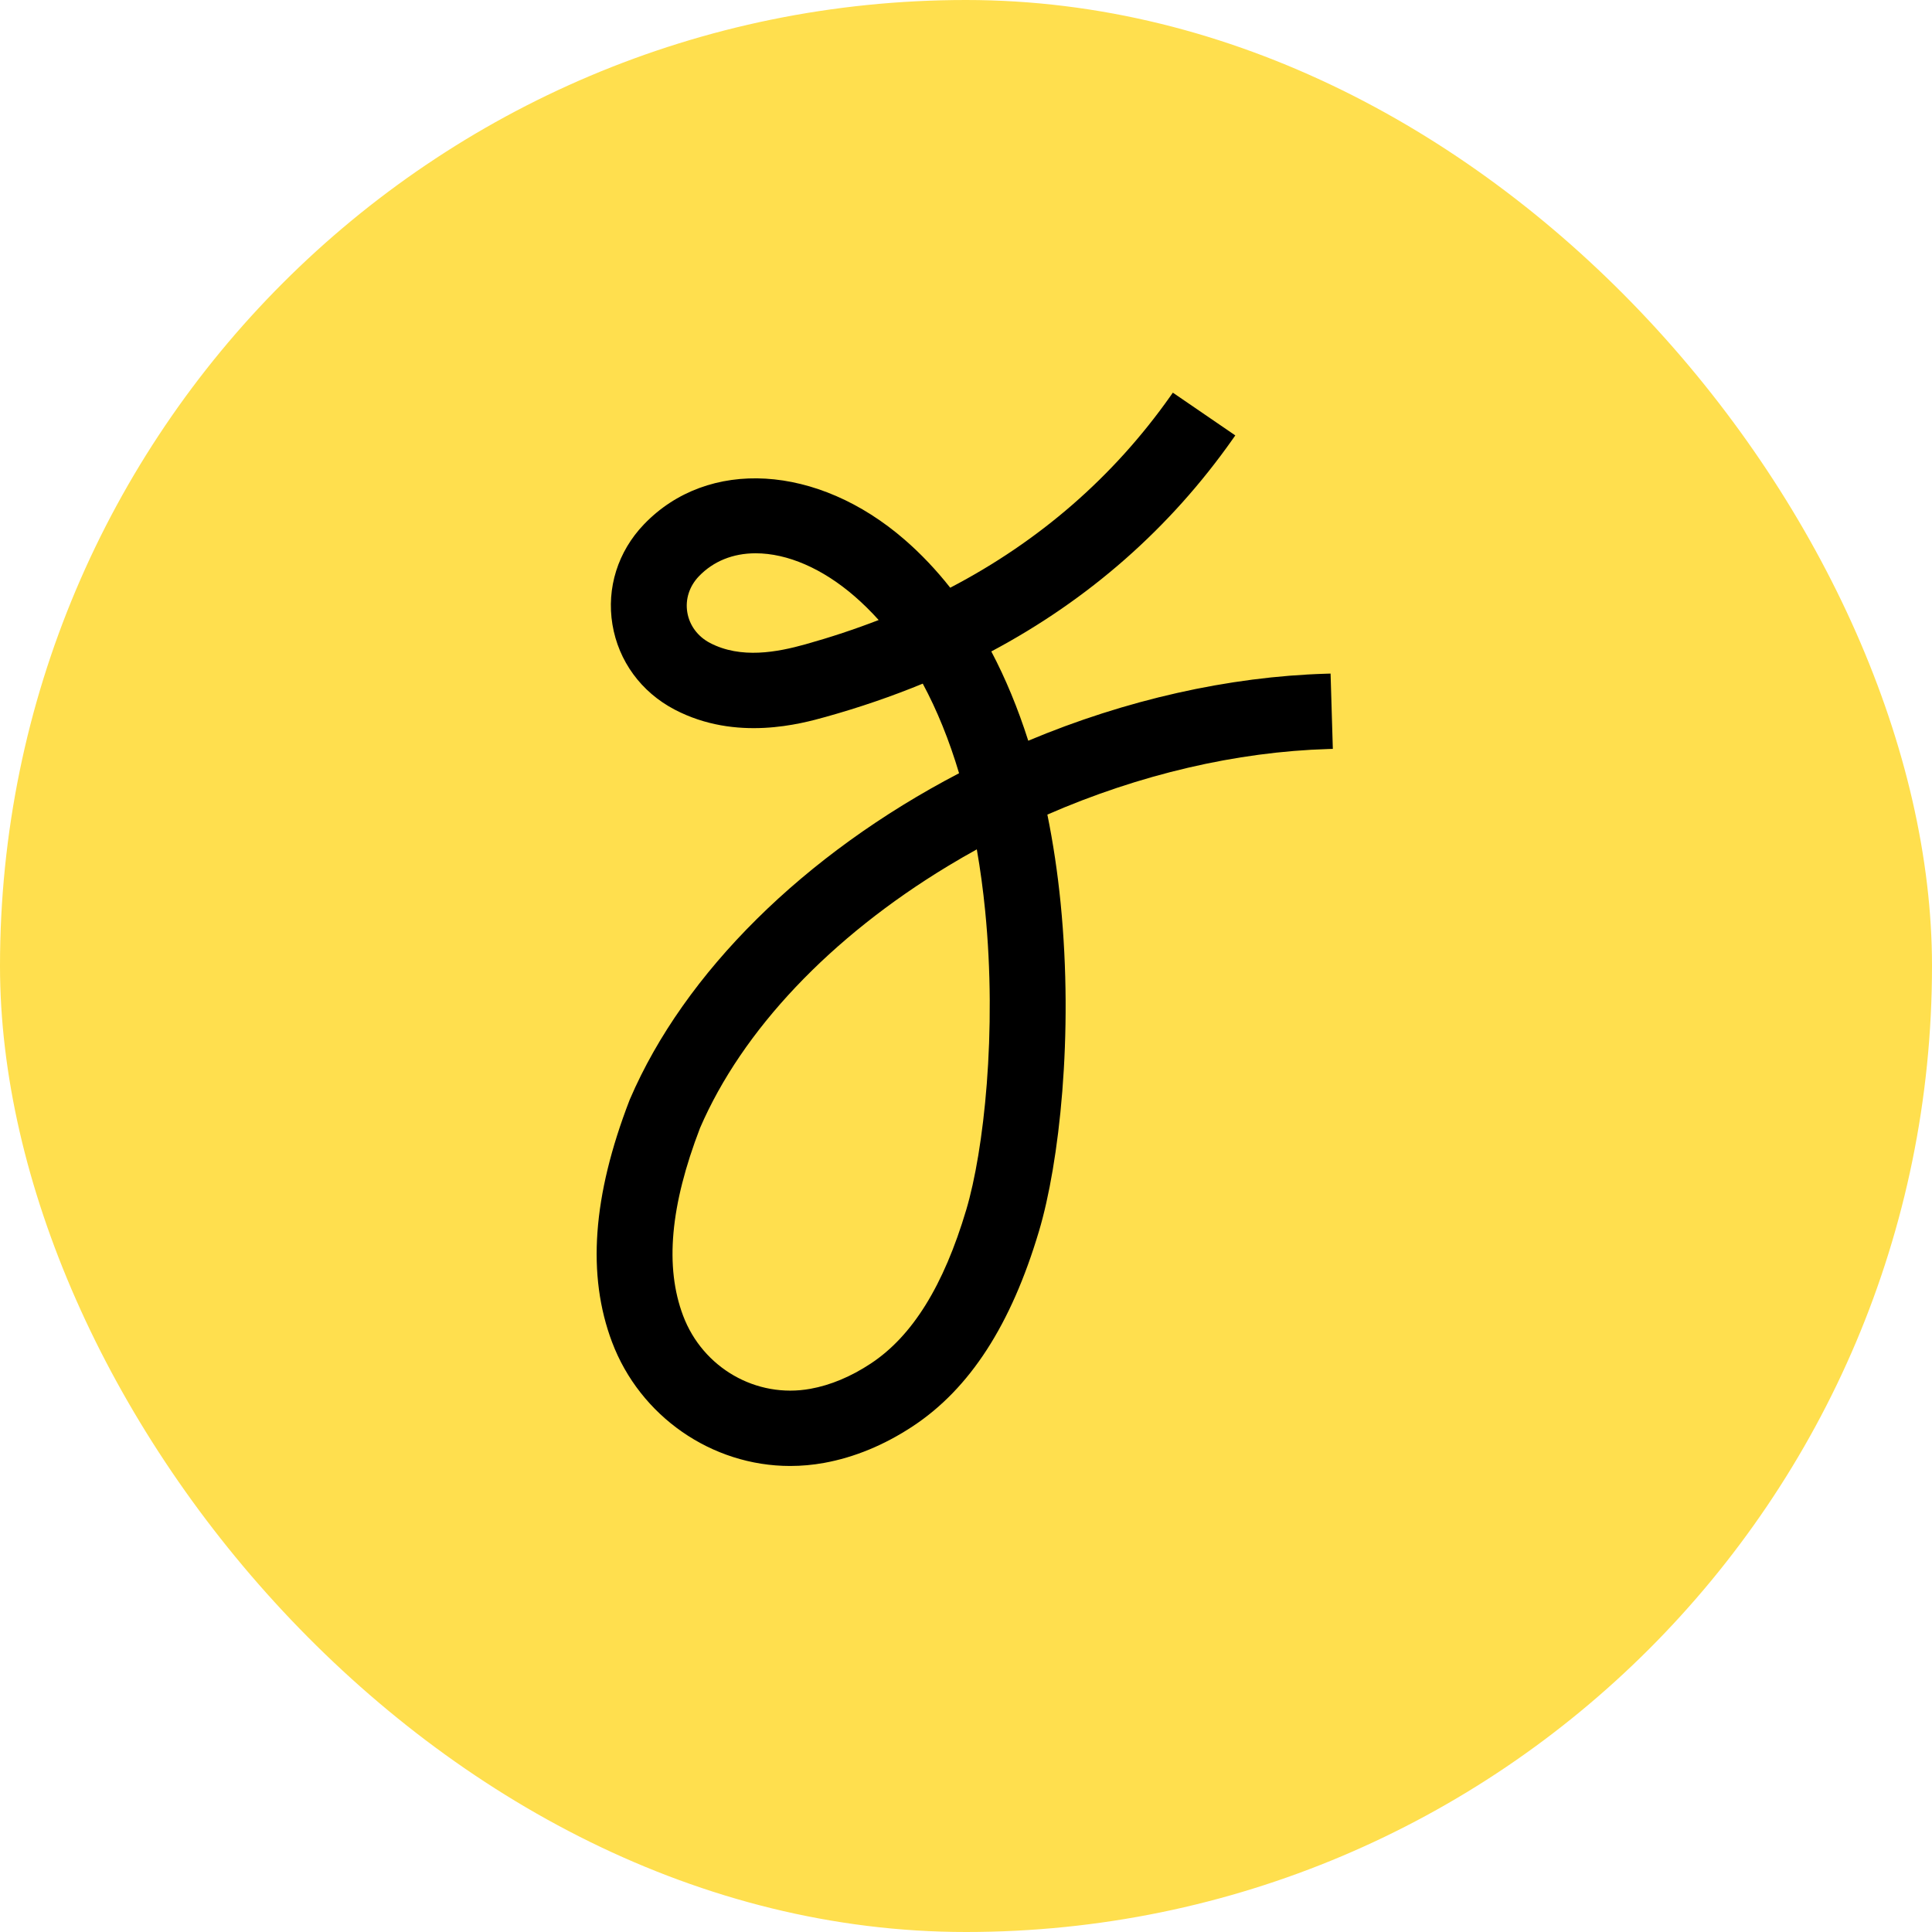 <svg width="62" height="62" viewBox="0 0 632 632" fill="none" xmlns="http://www.w3.org/2000/svg">
<rect width="632" height="632" rx="316" fill="#FFDF4E"/>
<path fill-rule="evenodd" clip-rule="evenodd" d="M287.433 202.823C279.761 205.795 271.712 208.463 263.476 210.768C254.26 213.342 242.38 215.62 232.251 210.322C228.236 208.219 225.532 204.564 224.828 200.291C224.126 196.057 225.506 191.77 228.613 188.525C233.339 183.598 239.759 180.991 247.178 180.991C257.603 180.991 269.119 186.003 279.61 195.11C282.323 197.466 284.948 200.057 287.433 202.823V202.823ZM316.086 395.739C308.683 420.605 298.471 437.057 284.854 446.043C278.365 450.327 271.716 453.109 265.102 454.31C247.392 457.526 229.898 447.466 223.462 430.402C217.435 414.434 219.257 394.33 228.997 368.989C242.804 337.012 271.617 306.575 310.132 283.281C313.222 281.413 316.378 279.587 319.537 277.843C320.668 284.294 321.582 291.021 322.261 297.865C326.203 337.615 321.821 376.465 316.086 395.739V395.739ZM436 244.973L435.259 220.342L433.811 220.385C401.943 221.332 368.286 228.908 336.365 242.308C333.006 231.76 328.946 221.95 324.279 213.101C356.186 196.134 382.751 172.762 403.257 143.623L404.093 142.432L383.663 128.447L382.84 129.619C364.251 155.962 340.029 177.029 310.839 192.255C306.274 186.455 301.266 181.176 295.941 176.554C267.442 151.812 231.569 149.7 210.638 171.539C202.123 180.424 198.371 192.359 200.341 204.281C202.317 216.241 209.733 226.389 220.682 232.118C240.864 242.682 262.172 236.726 270.195 234.487C281.154 231.428 291.798 227.776 301.856 223.633C306.516 232.287 310.511 242.135 313.733 252.941C263.064 279.362 223.865 318.151 206.086 359.524L205.918 359.931C193.832 391.277 191.967 417.158 200.223 439.049C209.363 463.276 232.775 479.553 258.482 479.553C262.179 479.553 265.908 479.214 269.566 478.55C279.512 476.741 289.278 472.708 298.589 466.567C317.253 454.251 330.758 433.369 339.879 402.723C346.492 380.517 351.244 338.734 346.954 295.447C345.961 285.455 344.503 275.714 342.615 266.47C372.756 253.322 404.519 245.908 434.551 245.019L436 244.973Z" fill="black"/>
</svg>
